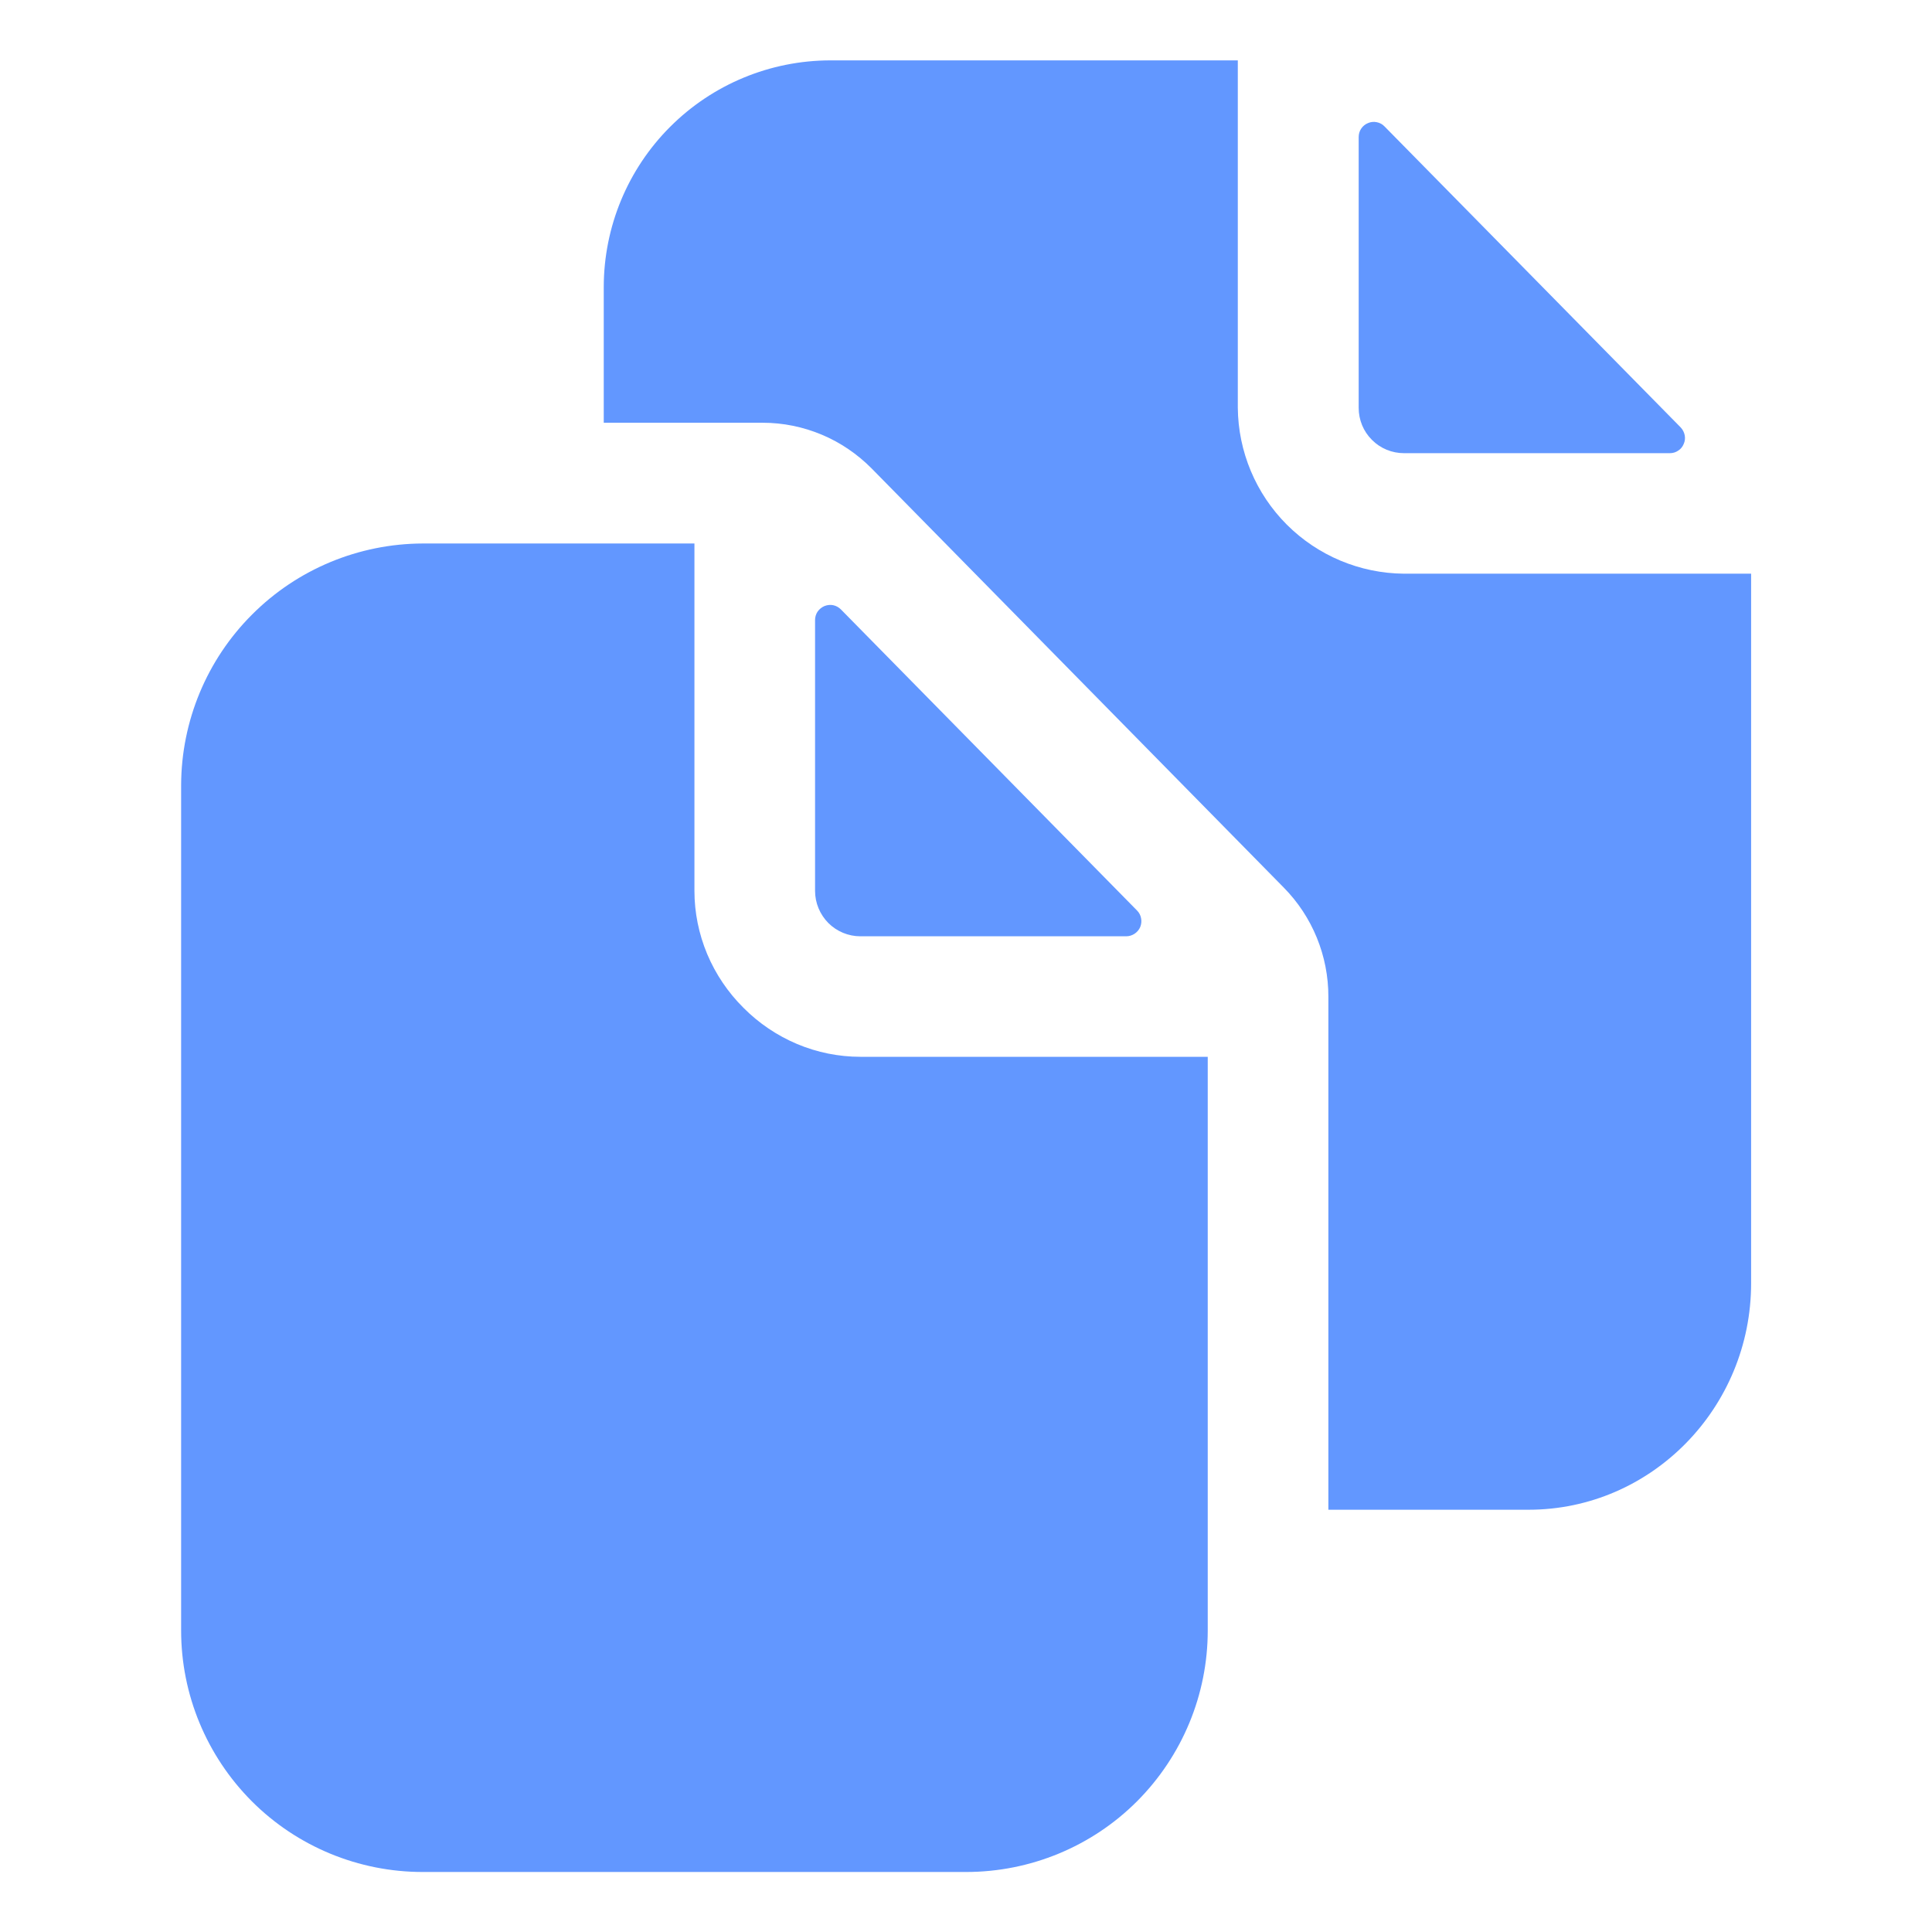 <svg width="16" height="16" viewBox="0 0 16 16" fill="none" xmlns="http://www.w3.org/2000/svg">
<path d="M9.327 7.754C9.352 7.754 9.376 7.746 9.396 7.733C9.417 7.719 9.433 7.7 9.443 7.677C9.452 7.654 9.455 7.629 9.45 7.605C9.446 7.581 9.434 7.558 9.417 7.541L6.964 5.047C6.947 5.03 6.925 5.017 6.9 5.012C6.876 5.007 6.851 5.01 6.828 5.019C6.805 5.029 6.785 5.045 6.771 5.065C6.757 5.086 6.75 5.11 6.75 5.135V7.378C6.75 7.478 6.79 7.573 6.86 7.644C6.93 7.714 7.026 7.754 7.125 7.754H9.327Z" fill="#6297FF"/>
<path d="M6.157 8.346C6.029 8.219 5.927 8.068 5.857 7.902C5.787 7.735 5.751 7.557 5.751 7.377V4.501H3.5C2.97 4.503 2.462 4.714 2.088 5.089C1.713 5.463 1.502 5.971 1.5 6.501V13.503C1.5 14.034 1.711 14.542 2.086 14.918C2.461 15.293 2.97 15.503 3.5 15.503H8.001C8.532 15.503 9.041 15.293 9.416 14.918C9.791 14.542 10.002 14.034 10.002 13.503V8.752H7.126C6.946 8.752 6.767 8.716 6.601 8.646C6.435 8.576 6.284 8.474 6.157 8.346Z" fill="#6297FF"/>
<path d="M11.627 3.753H13.829C13.854 3.753 13.878 3.746 13.898 3.732C13.919 3.719 13.935 3.699 13.944 3.676C13.954 3.654 13.957 3.629 13.952 3.604C13.947 3.58 13.936 3.558 13.919 3.54L11.466 1.047C11.449 1.029 11.427 1.017 11.402 1.012C11.378 1.007 11.353 1.009 11.33 1.019C11.307 1.028 11.287 1.044 11.273 1.065C11.259 1.085 11.252 1.11 11.252 1.135V3.378C11.252 3.477 11.291 3.573 11.362 3.643C11.432 3.714 11.528 3.753 11.627 3.753Z" fill="#6297FF"/>
<path d="M11.626 4.751C11.263 4.748 10.914 4.602 10.657 4.345C10.4 4.088 10.254 3.74 10.251 3.376V0.5H6.875C6.378 0.501 5.902 0.698 5.55 1.05C5.198 1.402 5.001 1.878 5 2.375V3.501H6.317C6.485 3.501 6.651 3.535 6.806 3.6C6.961 3.665 7.101 3.761 7.219 3.88L10.631 7.35C10.869 7.591 11.002 7.917 11.001 8.256V12.503H12.659C13.675 12.503 14.502 11.661 14.502 10.627V4.751H11.626Z" fill="#6297FF"/>
</svg>
